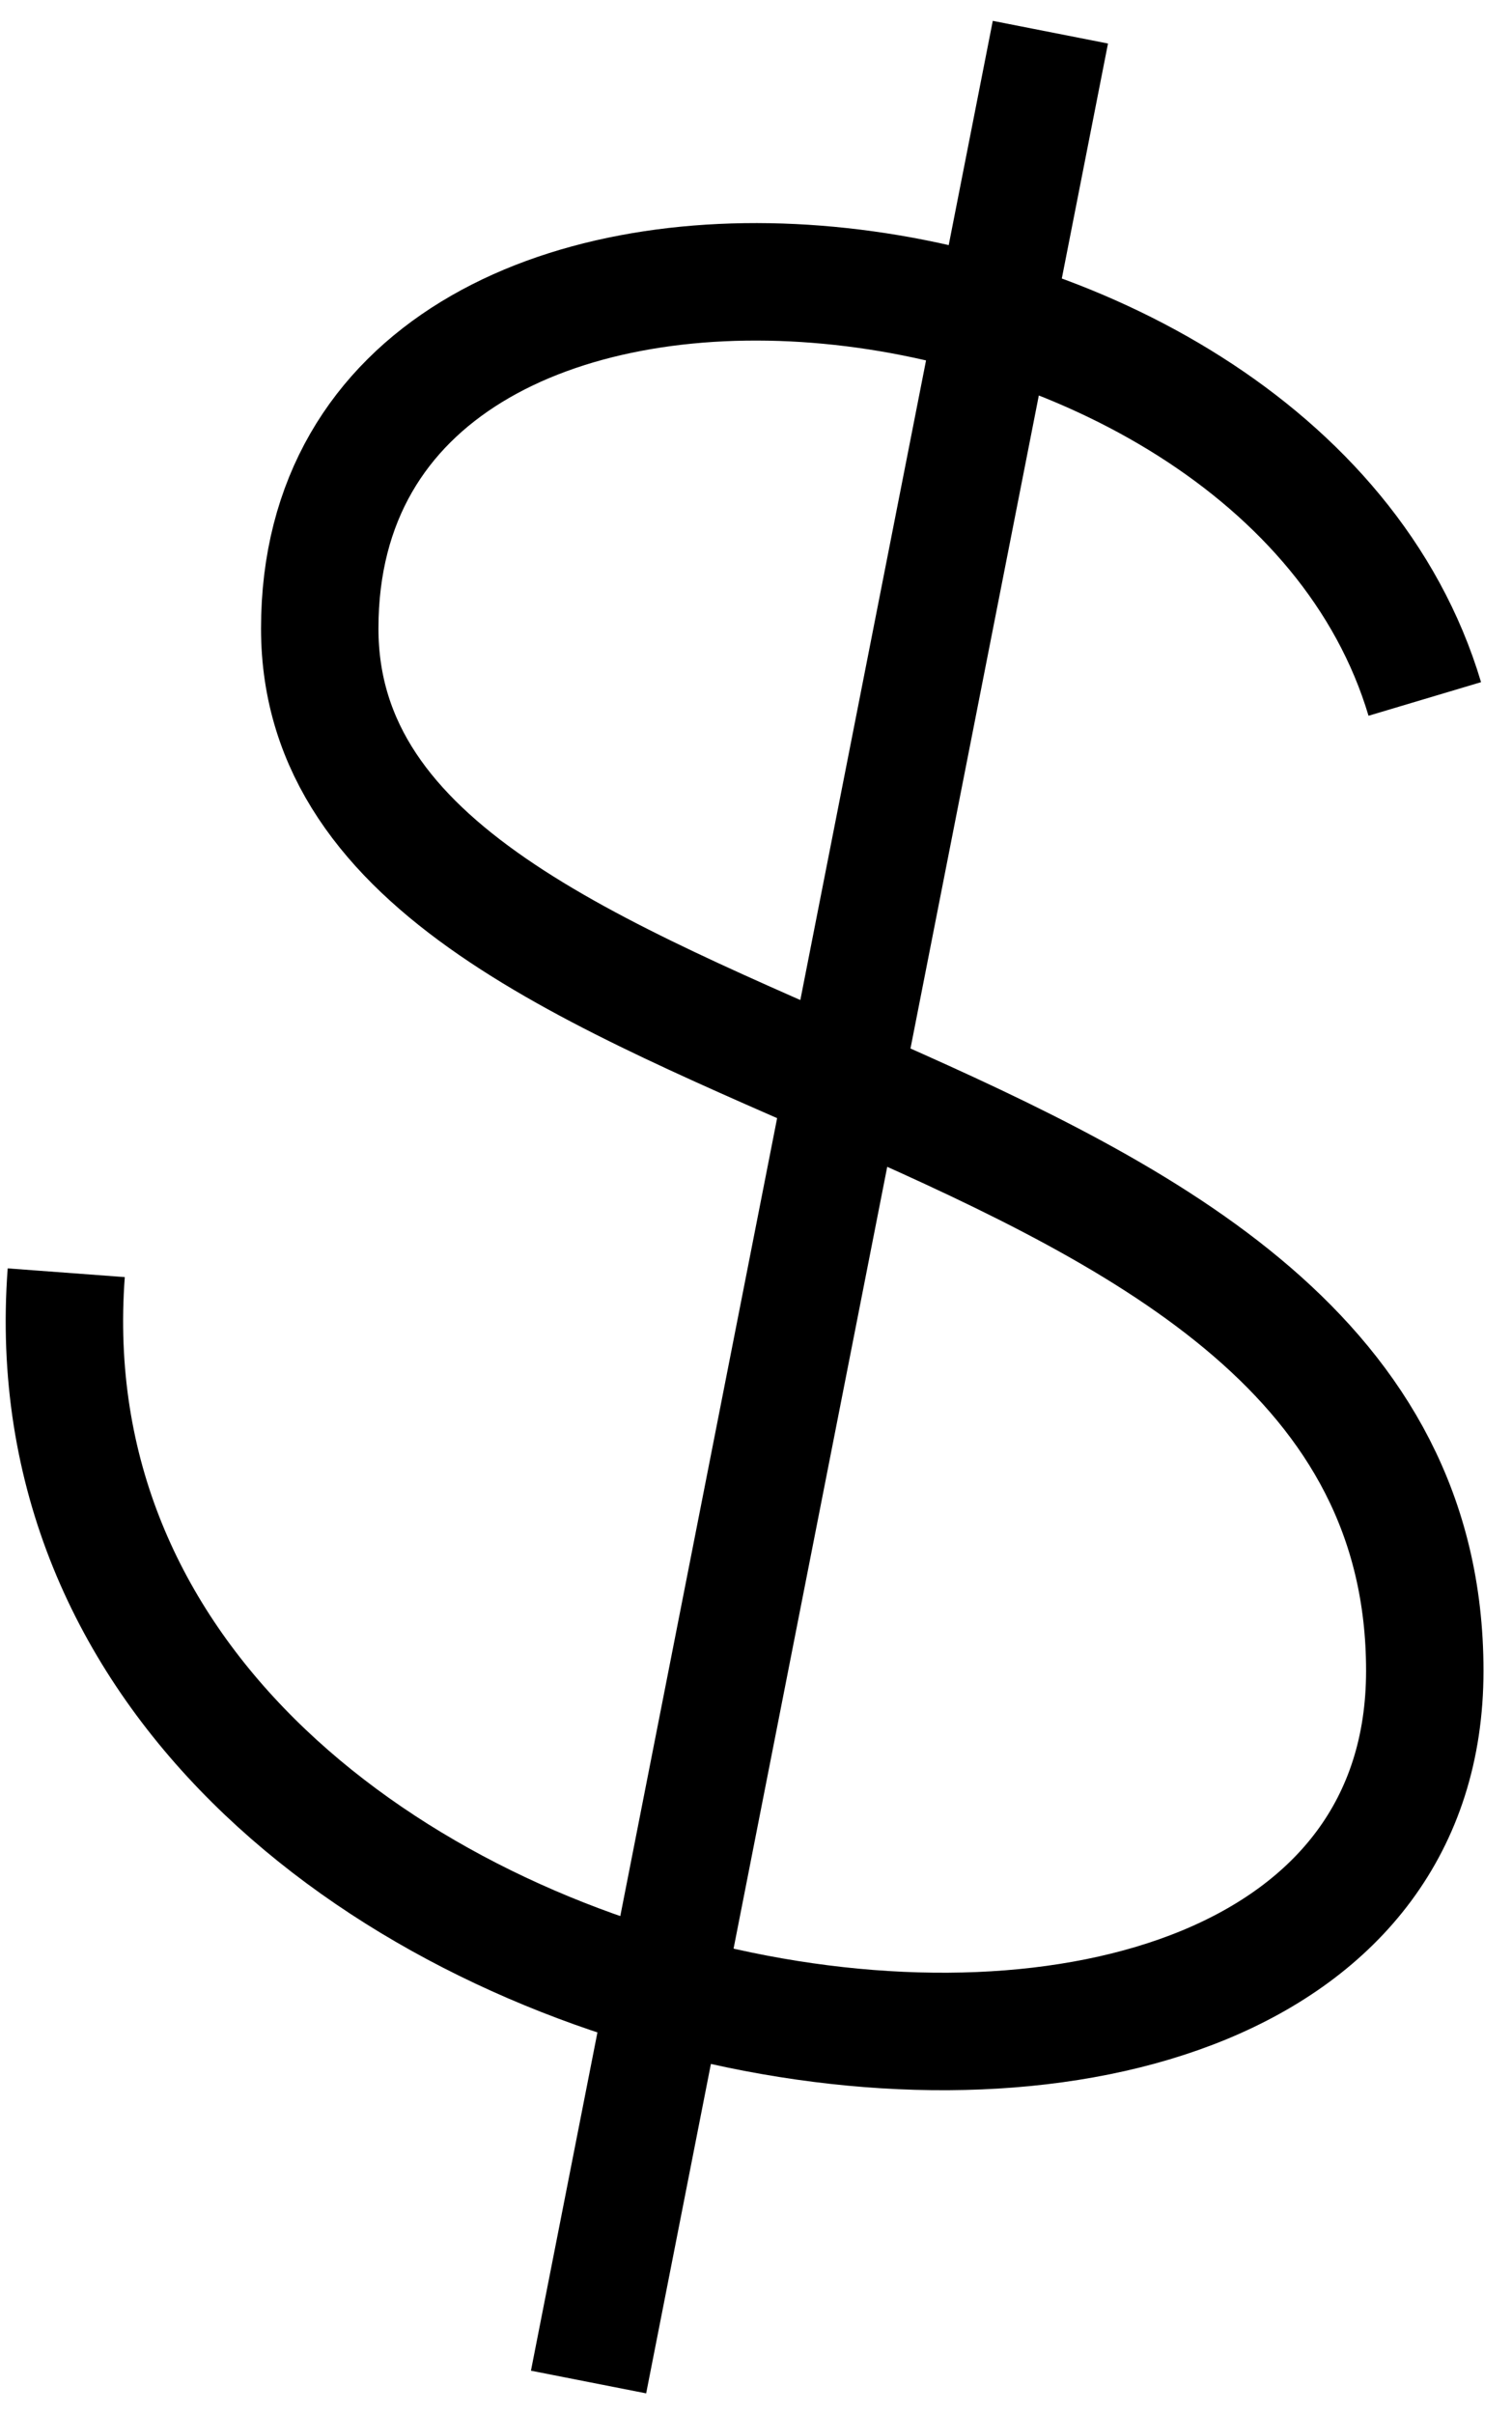 <?xml version="1.0" encoding="UTF-8"?> <svg xmlns="http://www.w3.org/2000/svg" width="47" height="75" viewBox="0 0 47 75" fill="none"><path d="M44.289 21.714C39.697 6.332 9.939 3.471 9.939 19.524C9.939 34.489 44.289 32.481 44.289 51.904C44.289 71.327 0.206 64.416 2.059 39.539M32.651 1L18.295 74" stroke="black" stroke-width="3.65"></path></svg> 
